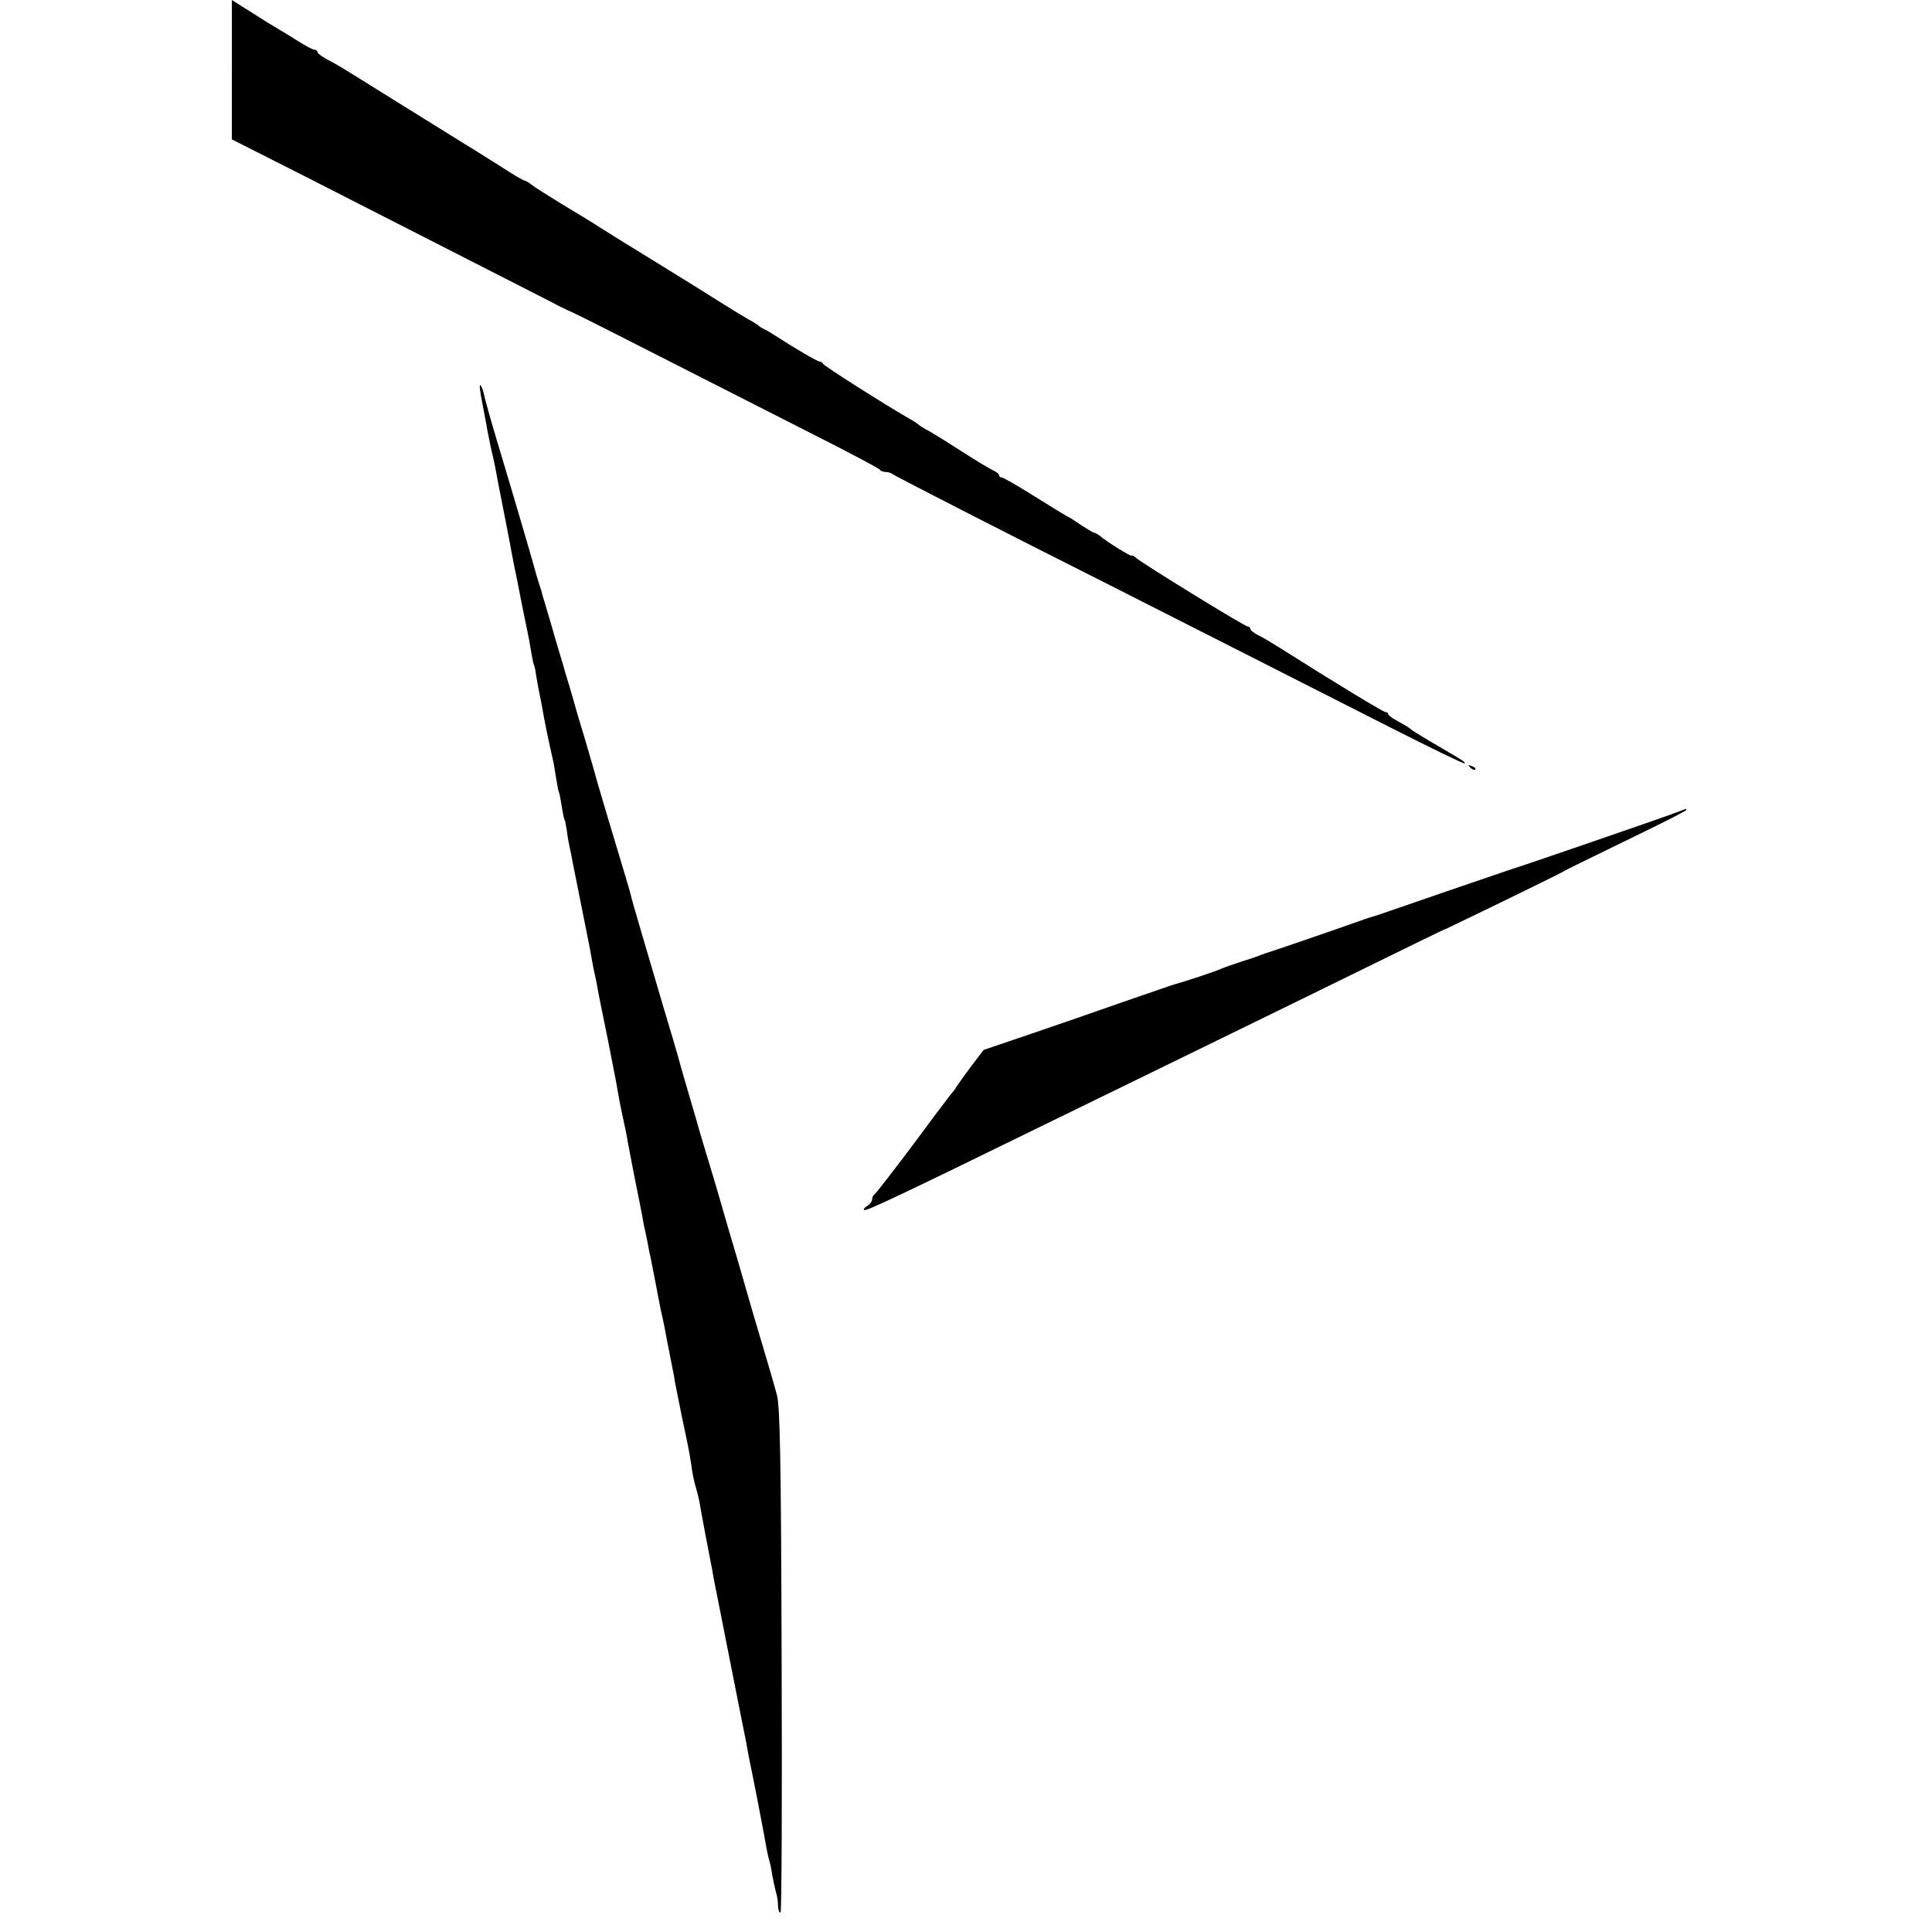 <?xml version="1.0" standalone="no"?>
<!DOCTYPE svg PUBLIC "-//W3C//DTD SVG 20010904//EN"
 "http://www.w3.org/TR/2001/REC-SVG-20010904/DTD/svg10.dtd">
<svg version="1.0" xmlns="http://www.w3.org/2000/svg"
 width="700pt" height="700pt" viewBox="0 0 700 700"
 preserveAspectRatio="xMidYMid meet">
<g transform="translate(0,700) scale(0.1,-0.1)"
fill="#000000" stroke="none">
<path d="M840 6747 l0 -252 263 -133 c465 -237 877 -447 900 -459 12 -7 42
-22 67 -33 25 -11 169 -84 320 -161 151 -77 392 -199 535 -272 143 -72 262
-135 263 -139 2 -4 11 -8 21 -8 9 0 21 -4 27 -9 5 -4 218 -114 474 -244 446
-225 742 -376 1324 -671 148 -75 271 -135 273 -132 3 2 -6 10 -19 17 -12 8
-30 18 -40 24 -9 5 -43 25 -75 44 -32 19 -60 37 -63 40 -3 4 -22 15 -42 26
-21 11 -38 23 -38 27 0 5 -4 8 -10 8 -8 0 -178 103 -385 234 -27 17 -62 38
-77 45 -16 8 -28 18 -28 23 0 4 -4 8 -9 8 -11 0 -378 226 -404 248 -9 8 -17
12 -17 9 0 -6 -93 52 -117 73 -7 5 -15 10 -19 10 -3 0 -26 14 -51 30 -24 17
-46 30 -48 30 -1 0 -53 32 -114 70 -62 39 -116 70 -121 70 -6 0 -10 4 -10 8 0
5 -12 14 -26 20 -14 7 -62 36 -107 65 -45 29 -98 62 -117 73 -19 10 -37 21
-40 24 -3 3 -16 12 -30 20 -96 55 -316 195 -318 202 -2 4 -7 8 -12 8 -8 0 -89
47 -158 92 -15 10 -34 21 -42 25 -8 3 -17 9 -20 12 -3 3 -21 15 -40 25 -19 11
-64 38 -100 61 -36 23 -137 86 -225 140 -88 54 -182 112 -210 130 -27 18 -90
56 -140 86 -49 30 -98 61 -108 69 -10 8 -21 15 -25 15 -4 1 -25 12 -47 26 -22
14 -107 68 -190 119 -82 51 -208 129 -280 174 -152 95 -160 100 -202 122 -18
10 -33 21 -33 26 0 4 -5 8 -11 8 -6 0 -34 15 -62 33 -29 18 -61 38 -72 44 -11
6 -53 32 -92 57 l-73 46 0 -253z"/>
<path d="M1748 5537 c7 -40 16 -81 17 -92 8 -41 16 -80 20 -95 2 -8 7 -30 10
-47 3 -18 15 -79 26 -135 11 -57 22 -114 25 -128 2 -14 11 -59 19 -100 9 -41
17 -86 20 -100 3 -14 9 -47 15 -75 18 -85 20 -99 26 -135 3 -19 7 -37 9 -40 2
-3 6 -24 9 -46 4 -22 9 -51 12 -64 3 -14 7 -34 9 -46 5 -34 28 -144 41 -199 1
-5 5 -30 9 -55 4 -24 8 -47 10 -50 2 -3 6 -25 10 -50 4 -25 8 -47 11 -51 2 -3
5 -21 8 -40 2 -19 7 -45 10 -59 3 -14 8 -36 10 -50 3 -14 10 -50 16 -80 6 -30
13 -66 16 -80 3 -14 11 -56 19 -95 8 -38 17 -86 20 -105 3 -19 8 -42 10 -50 2
-8 7 -31 10 -50 3 -19 19 -97 35 -175 15 -77 31 -156 34 -175 3 -19 12 -69 21
-110 9 -41 18 -84 19 -95 2 -11 13 -67 24 -125 12 -58 24 -121 28 -140 3 -19
7 -39 8 -45 2 -5 6 -28 11 -50 4 -22 9 -49 12 -60 14 -70 24 -123 28 -145 3
-14 7 -36 10 -50 3 -14 8 -36 11 -50 4 -22 10 -54 29 -150 3 -14 8 -38 10 -55
3 -16 15 -75 26 -130 25 -118 25 -117 34 -175 3 -25 10 -58 15 -75 5 -16 11
-41 14 -55 4 -27 33 -179 41 -220 3 -14 8 -41 11 -60 4 -19 8 -42 10 -50 79
-401 103 -520 108 -545 3 -16 7 -41 10 -55 13 -60 57 -288 61 -314 2 -15 7
-35 9 -45 3 -9 8 -29 11 -46 4 -28 11 -59 20 -95 2 -8 4 -25 4 -37 1 -13 4
-23 9 -23 4 0 6 411 4 912 -2 736 -6 923 -17 963 -7 28 -32 113 -55 190 -23
77 -50 169 -60 205 -10 36 -37 128 -60 205 -22 77 -43 147 -45 155 -2 8 -16
53 -30 100 -14 47 -28 92 -30 100 -2 8 -20 71 -40 138 -20 68 -38 131 -40 140
-3 10 -25 87 -51 172 -61 207 -116 393 -118 405 -1 6 -14 51 -29 100 -49 163
-75 249 -91 305 -8 30 -29 102 -46 160 -18 58 -39 130 -47 160 -9 30 -18 62
-21 70 -3 8 -6 20 -7 25 -2 6 -11 37 -21 70 -10 33 -18 62 -19 65 -1 3 -9 32
-19 65 -10 33 -19 65 -21 70 -1 6 -4 17 -7 25 -3 8 -13 40 -21 70 -18 65 -78
269 -137 465 -23 77 -44 152 -47 168 -3 15 -9 29 -13 32 -4 2 0 -28 8 -68z"/>
<path d="M5327 4219 c7 -7 15 -10 18 -7 3 3 -2 9 -12 12 -14 6 -15 5 -6 -5z"/>
<path d="M6070 4055 c-49 -19 -562 -195 -580 -200 -8 -2 -121 -41 -250 -85
-129 -45 -242 -83 -250 -86 -8 -2 -40 -12 -70 -23 -78 -28 -323 -112 -335
-115 -5 -2 -17 -6 -25 -9 -8 -4 -37 -13 -65 -22 -27 -9 -59 -20 -70 -25 -19
-9 -134 -47 -165 -55 -8 -2 -94 -32 -190 -65 -96 -34 -250 -87 -341 -118
l-165 -56 -45 -59 c-24 -32 -48 -66 -54 -75 -5 -10 -13 -19 -16 -22 -3 -3 -66
-86 -139 -185 -74 -99 -138 -181 -142 -183 -4 -2 -8 -10 -8 -17 0 -8 -8 -18
-17 -24 -10 -5 -15 -12 -12 -15 6 -6 134 55 684 324 121 59 306 149 410 200
105 51 314 153 465 227 505 248 545 267 550 268 6 2 400 193 420 205 17 10 58
30 288 142 89 43 162 81 162 83 0 3 -1 4 -2 4 -2 -1 -19 -7 -38 -14z"/>
</g>
</svg>
